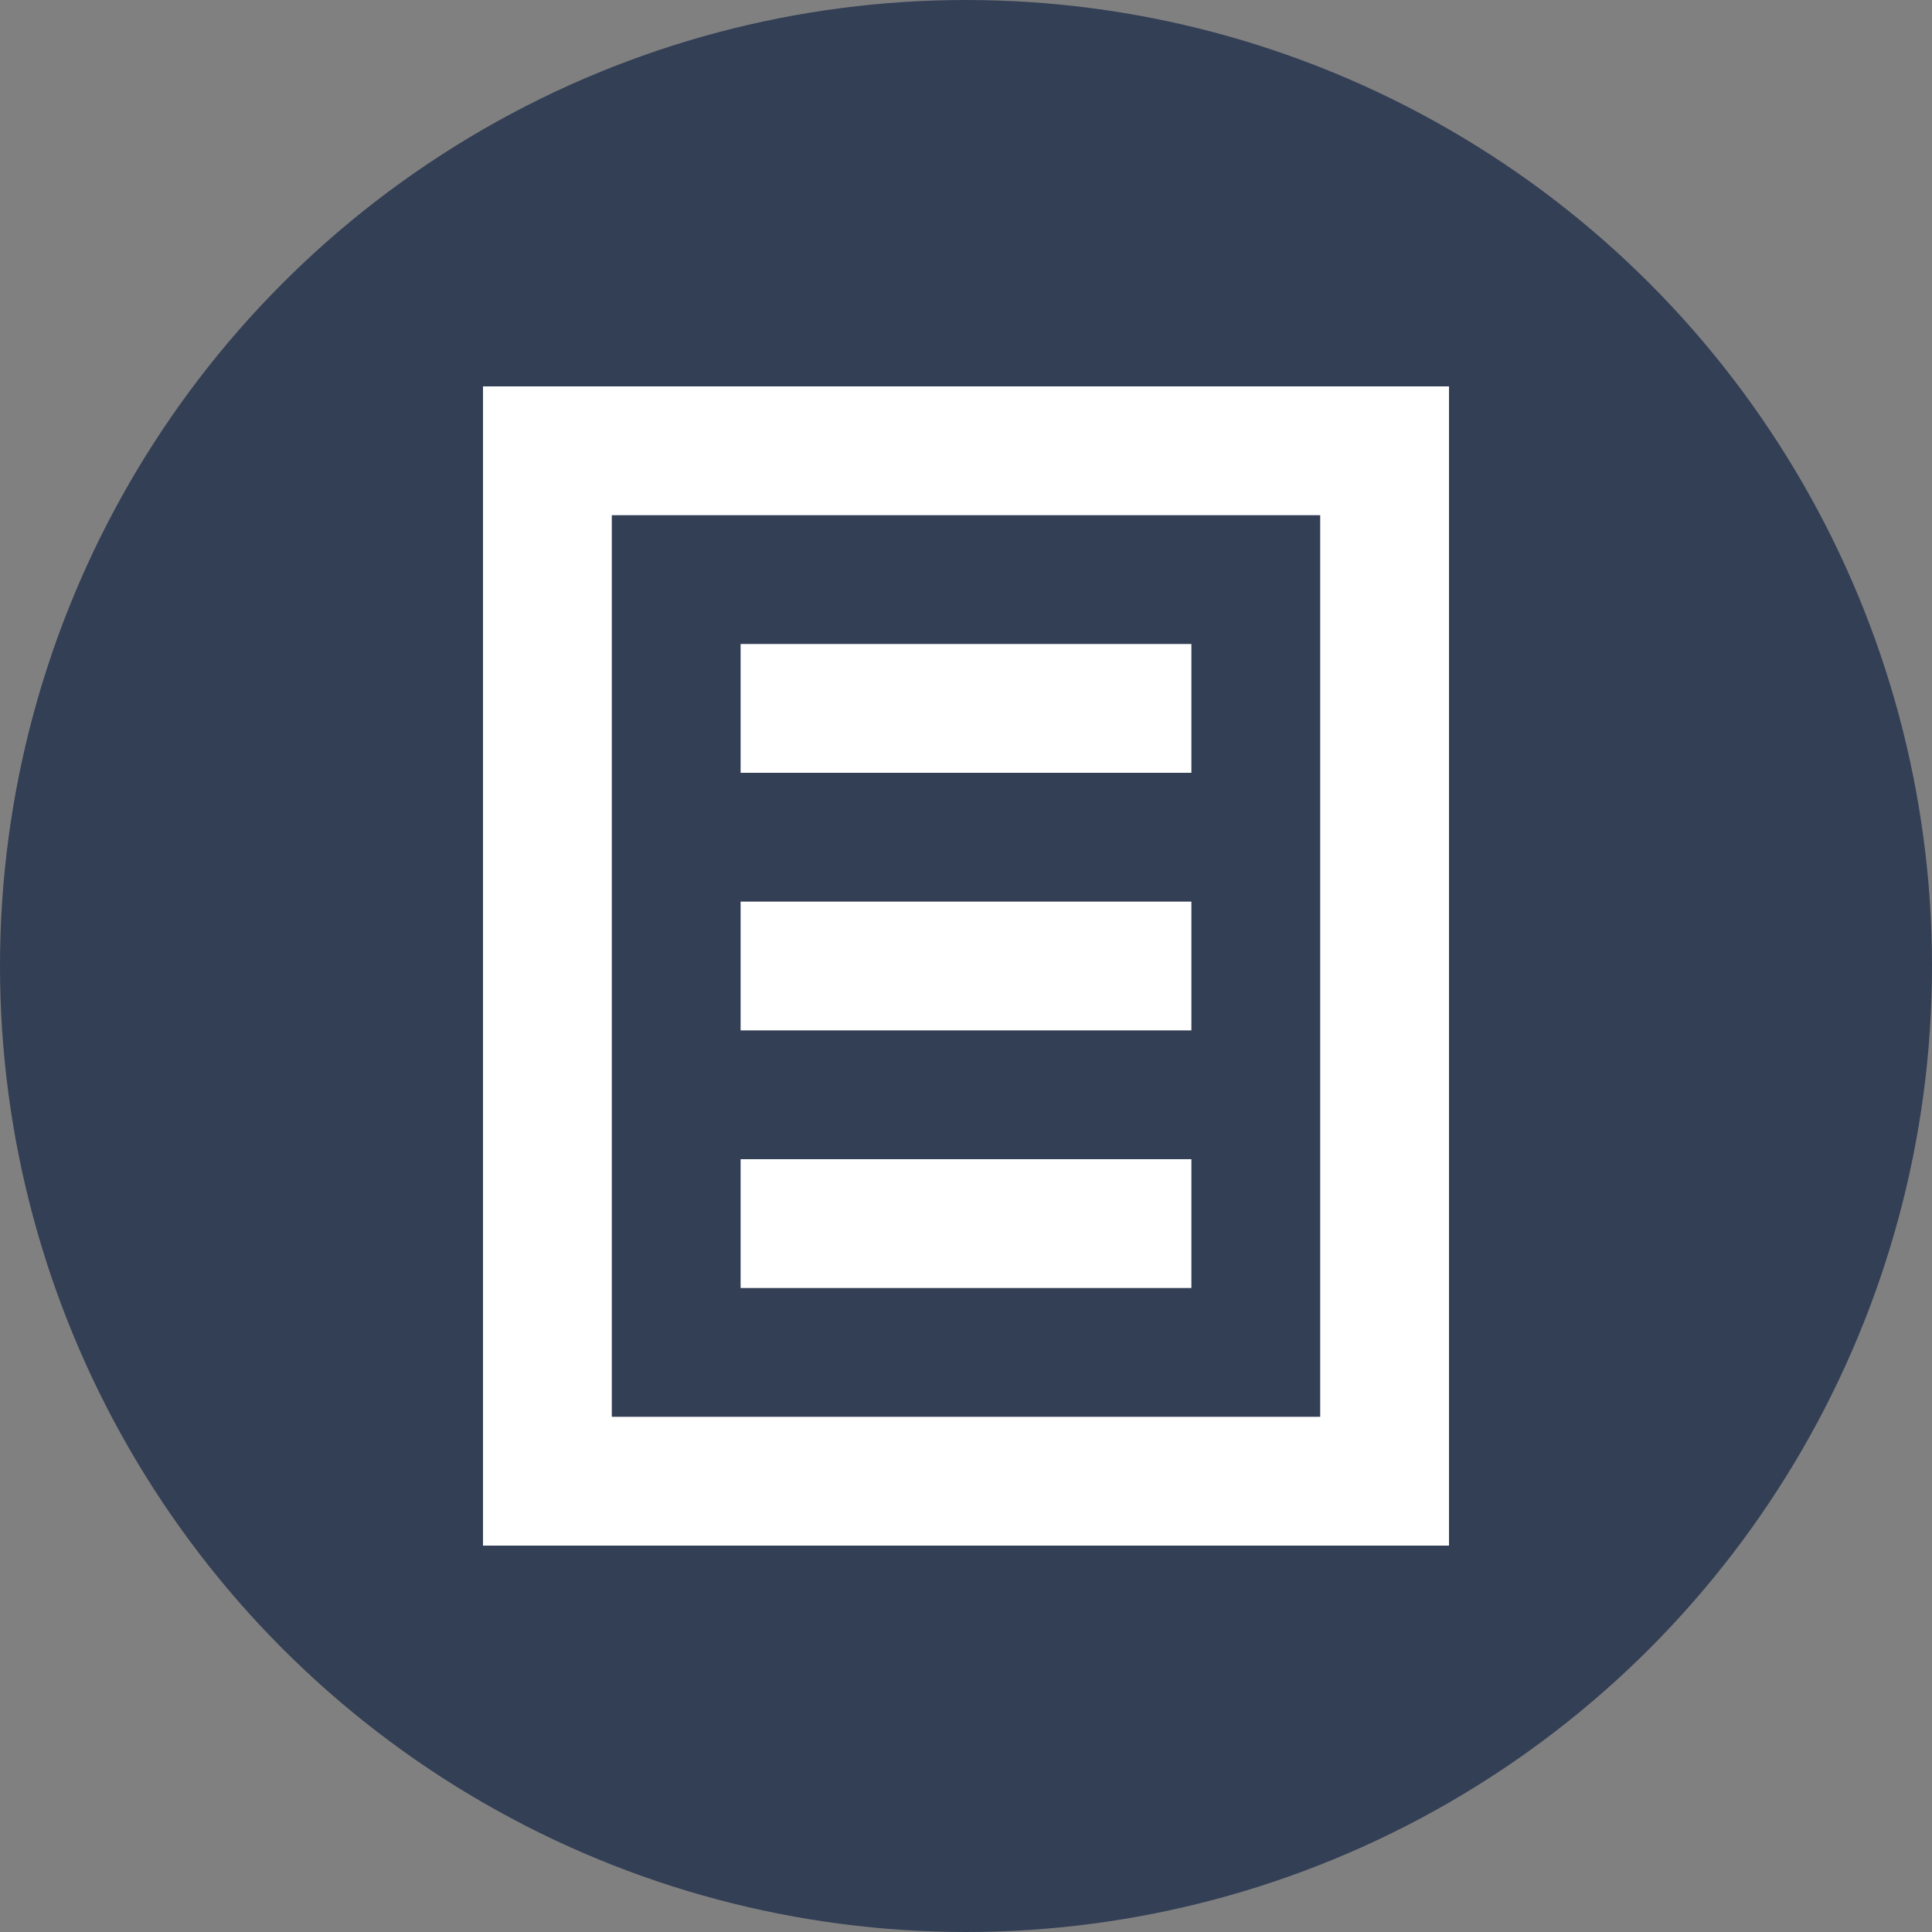 <svg xmlns="http://www.w3.org/2000/svg" viewBox="0 0 30 30"><rect x="0" y="0" width="30" height="30" fill="#808080" stroke="none"/><defs><style>.cls-1{fill:#333f55;}.cls-2{fill:#fff;}</style></defs><title>vr-siryou</title><g id="レイヤー_2" data-name="レイヤー 2"><g id="vr_top_pc"><circle class="cls-1" cx="15" cy="15" r="15"/><rect class="cls-2" x="11.5" y="10" width="7" height="2"/><rect class="cls-2" x="11.5" y="14" width="7" height="2"/><rect class="cls-2" x="11.5" y="18" width="7" height="2"/><path class="cls-2" d="M20.5,8V22H9.5V8h11m2-2H7.5V24h15V6Z"/></g></g></svg>